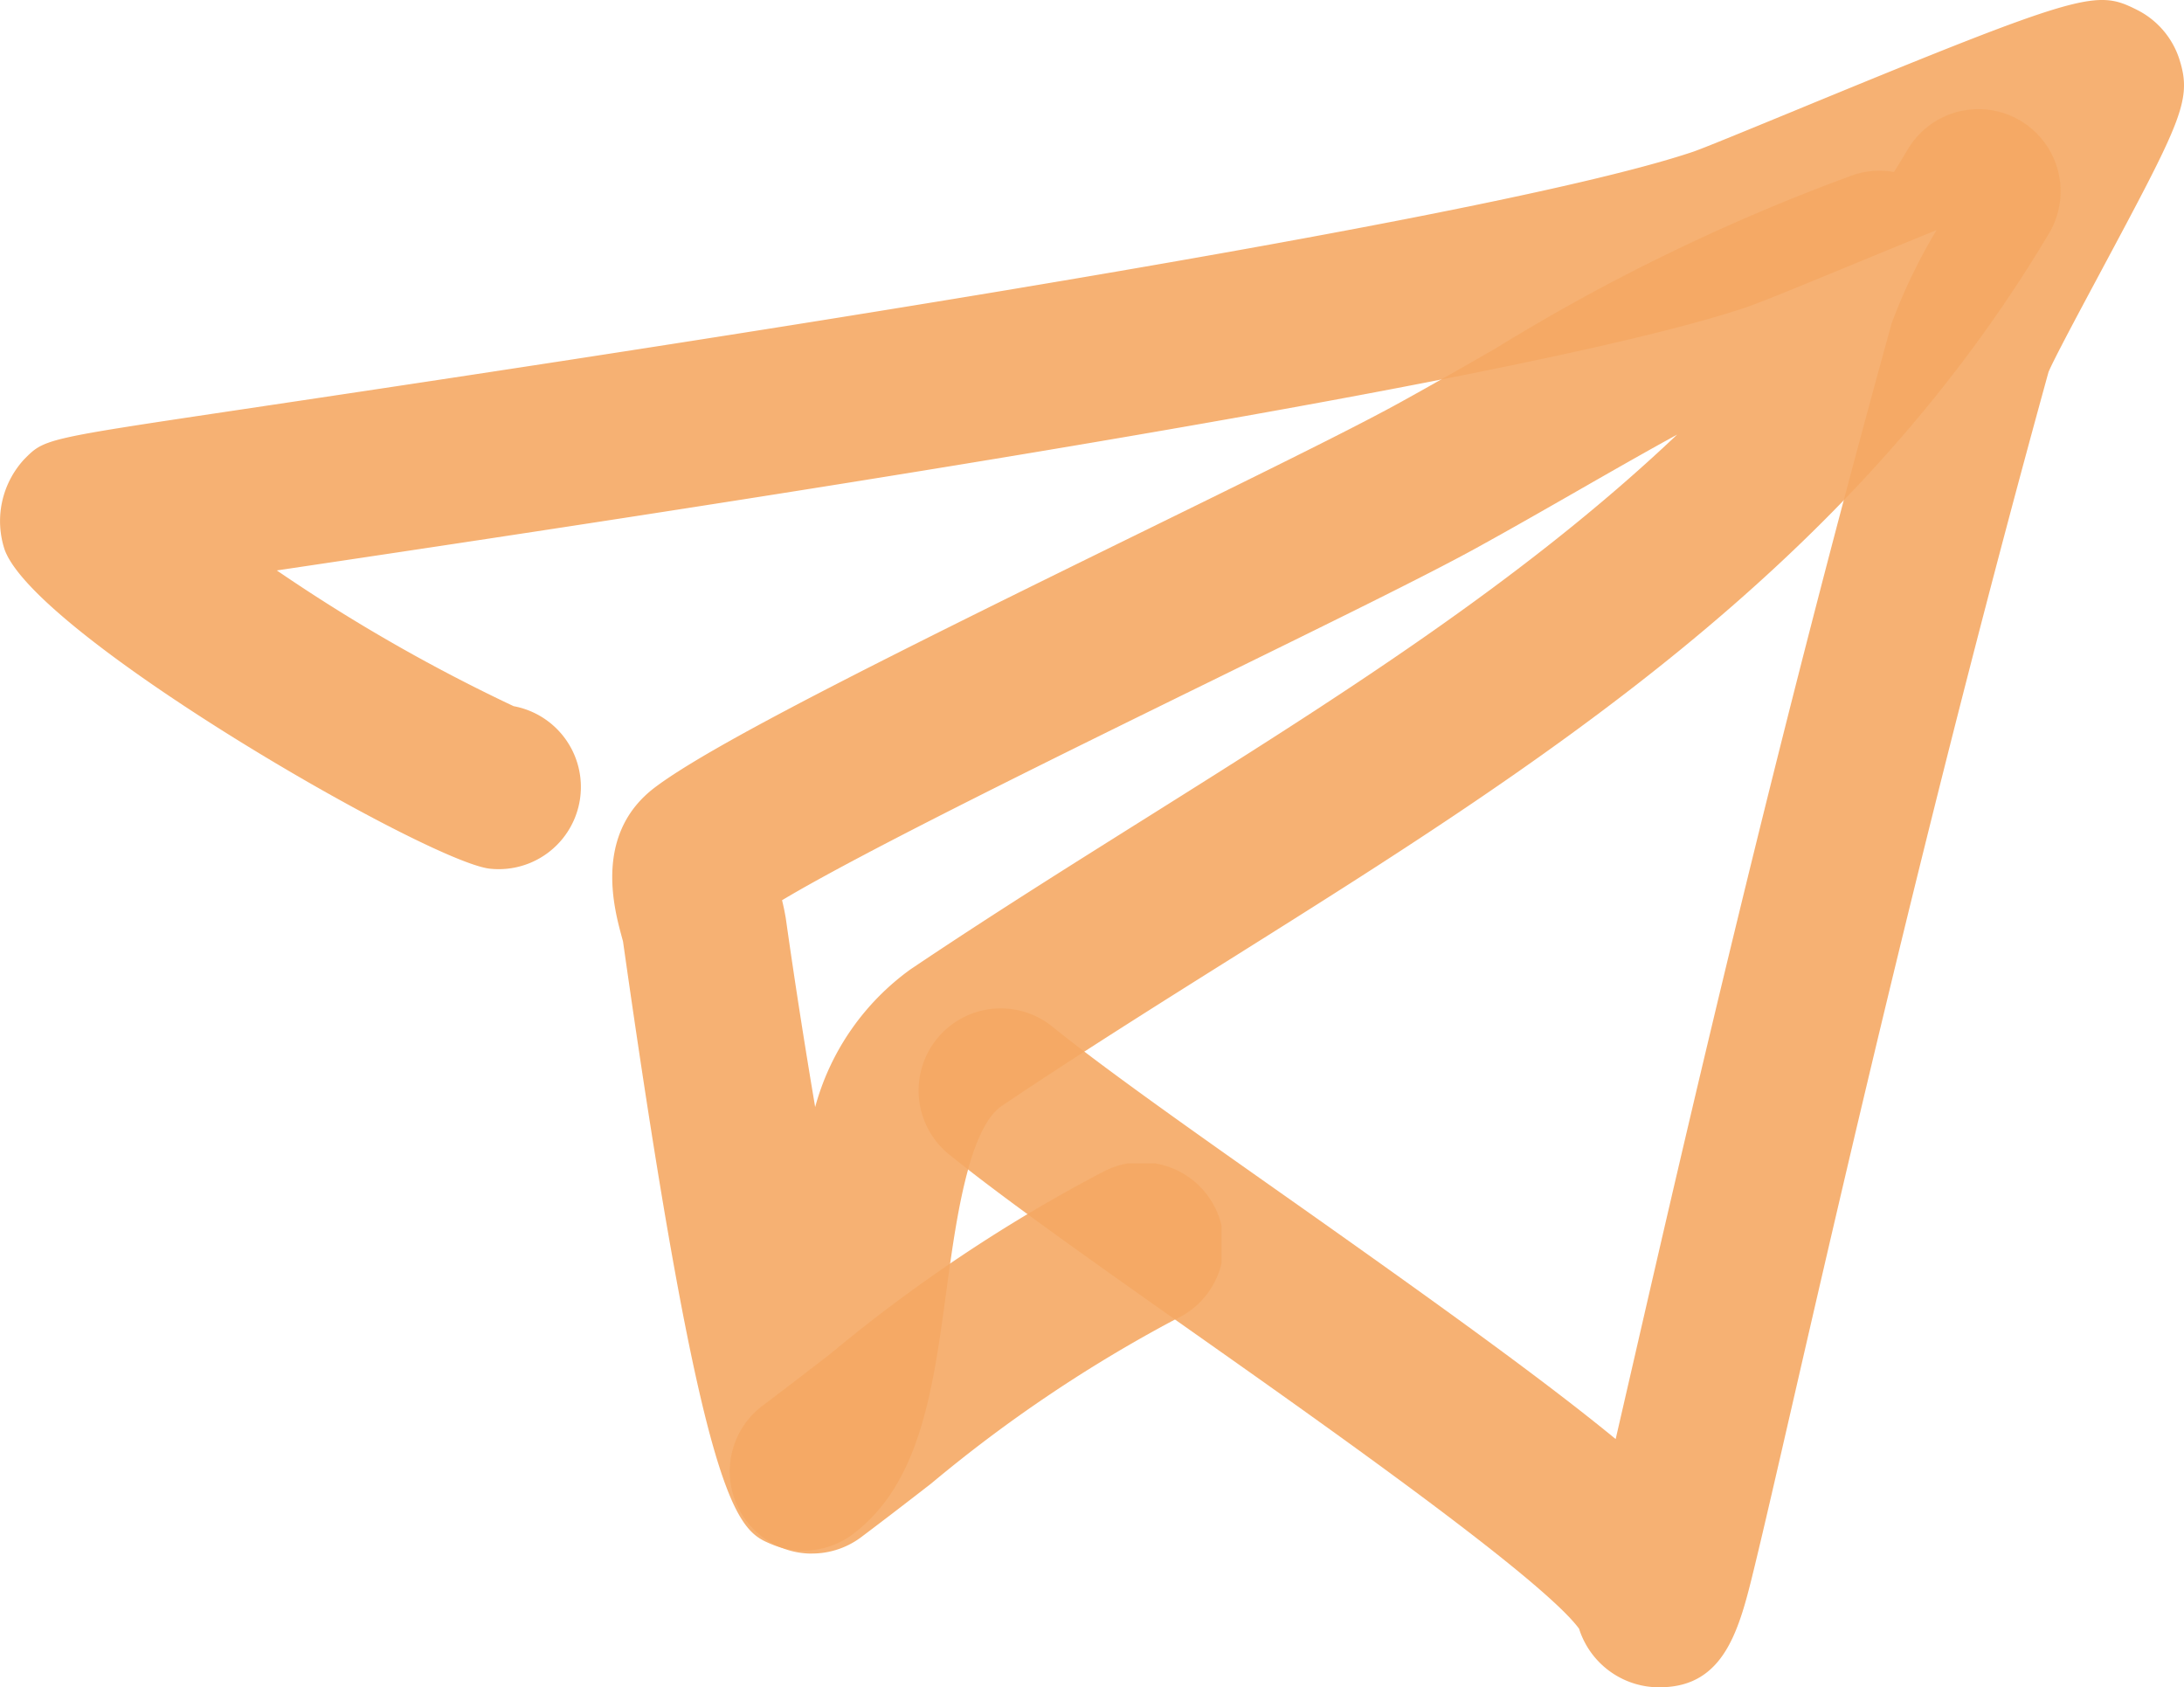 <svg xmlns="http://www.w3.org/2000/svg" xmlns:xlink="http://www.w3.org/1999/xlink" width="75.634" height="58.43" viewBox="0 0 75.634 58.43"><defs><clipPath id="a"><rect width="75.634" height="58.43" fill="#f5a964"></rect></clipPath><clipPath id="b"><rect width="50.163" height="49.921" transform="translate(21.202 3.776)" fill="#f5a964"></rect></clipPath><clipPath id="c"><rect width="17.031" height="13.514" transform="translate(25.272 40.286)" fill="#f5a964"></rect></clipPath></defs><g transform="translate(-1003 -967)"><g transform="translate(1003 967)" opacity="0.9"><g clip-path="url(#a)"><path d="M57.476,58.43c-.066,0-.134,0-.2-.005A2.91,2.91,0,0,1,54.684,56.4C53.4,54.655,45.855,49.332,41.3,46.123c-3.326-2.345-6.467-4.559-8.392-6.113a2.846,2.846,0,1,1,3.574-4.429c1.781,1.437,4.85,3.6,8.1,5.89,5.348,3.77,8.969,6.389,11.37,8.363.182-.788.374-1.626.57-2.476,1.867-8.123,4.993-21.72,8.988-36.165a19.3,19.3,0,0,1,1.554-3.224c-1.071.436-2.085.854-2.85,1.169-2.134.88-3.271,1.346-3.776,1.516-7.929,2.666-37.425,7.1-50.851,9.1a59.5,59.5,0,0,0,8.2,4.7,2.846,2.846,0,0,1-.834,5.627C14.794,29.823,1.2,22,.156,19.021A3.158,3.158,0,0,1,.842,15.9c.694-.7.694-.7,7.132-1.663,11.772-1.756,43.043-6.422,50.654-8.98.348-.117,1.98-.79,3.419-1.382C72.244-.327,72.594-.37,74.028.352a2.913,2.913,0,0,1,1.446,1.7c.452,1.422.079,2.12-2.827,7.551-.653,1.219-1.547,2.89-1.705,3.281-3.906,14.151-7.014,27.67-8.871,35.748-.549,2.388-.988,4.3-1.307,5.611-.523,2.151-1.018,4.186-3.288,4.186m-2.905-2.547,0,.016,0-.016M17.618,24.422c.04,0,.079.01.119.016-.045-.008-.085-.013-.119-.016" fill="#f5a964"></path></g></g><g transform="translate(1003 967)" opacity="0.9"><g clip-path="url(#b)"><path d="M27.826,53.7a2.833,2.833,0,0,1-1.083-.214c-1.206-.5-2.344-.965-5.167-20.883l-.061-.225c-.257-.962-.938-3.518,1.162-5.108,2.014-1.523,8.238-4.616,16.812-8.819,3.73-1.828,7.253-3.556,8.9-4.461,1.149-.631,2.278-1.279,3.4-1.923a68.255,68.255,0,0,1,12.4-6.011,2.855,2.855,0,0,1,1.4-.1c.163-.259.322-.521.48-.786a2.846,2.846,0,1,1,4.892,2.911C64,19.78,53.17,26.58,42.694,33.158c-2.637,1.655-5.364,3.368-7.993,5.135-1.165.783-1.606,4.039-1.927,6.417-.463,3.42-.9,6.651-3.228,8.41a2.845,2.845,0,0,1-1.72.577m-.743-22.523c.059.237.1.451.13.628.322,2.276.67,4.486,1.017,6.534a8.683,8.683,0,0,1,3.3-4.767c2.7-1.817,5.468-3.553,8.143-5.232C46.3,24.175,52.693,20.159,58.08,15.05c-1.146.628-2.292,1.285-3.459,1.953s-2.313,1.324-3.49,1.972c-1.763.97-5.179,2.644-9.137,4.584-5.2,2.55-12.081,5.923-14.911,7.615" fill="#f5a964"></path></g></g><g transform="translate(1003 967)" opacity="0.9"><g clip-path="url(#c)"><path d="M28.12,53.8a2.846,2.846,0,0,1-1.711-5.122c.792-.6,1.576-1.2,2.357-1.805a53.879,53.879,0,0,1,9.467-6.312A2.847,2.847,0,1,1,40.679,45.7a48.892,48.892,0,0,0-8.431,5.674c-.8.621-1.608,1.243-2.421,1.854a2.837,2.837,0,0,1-1.707.57" fill="#f5a964"></path></g></g></g></svg>